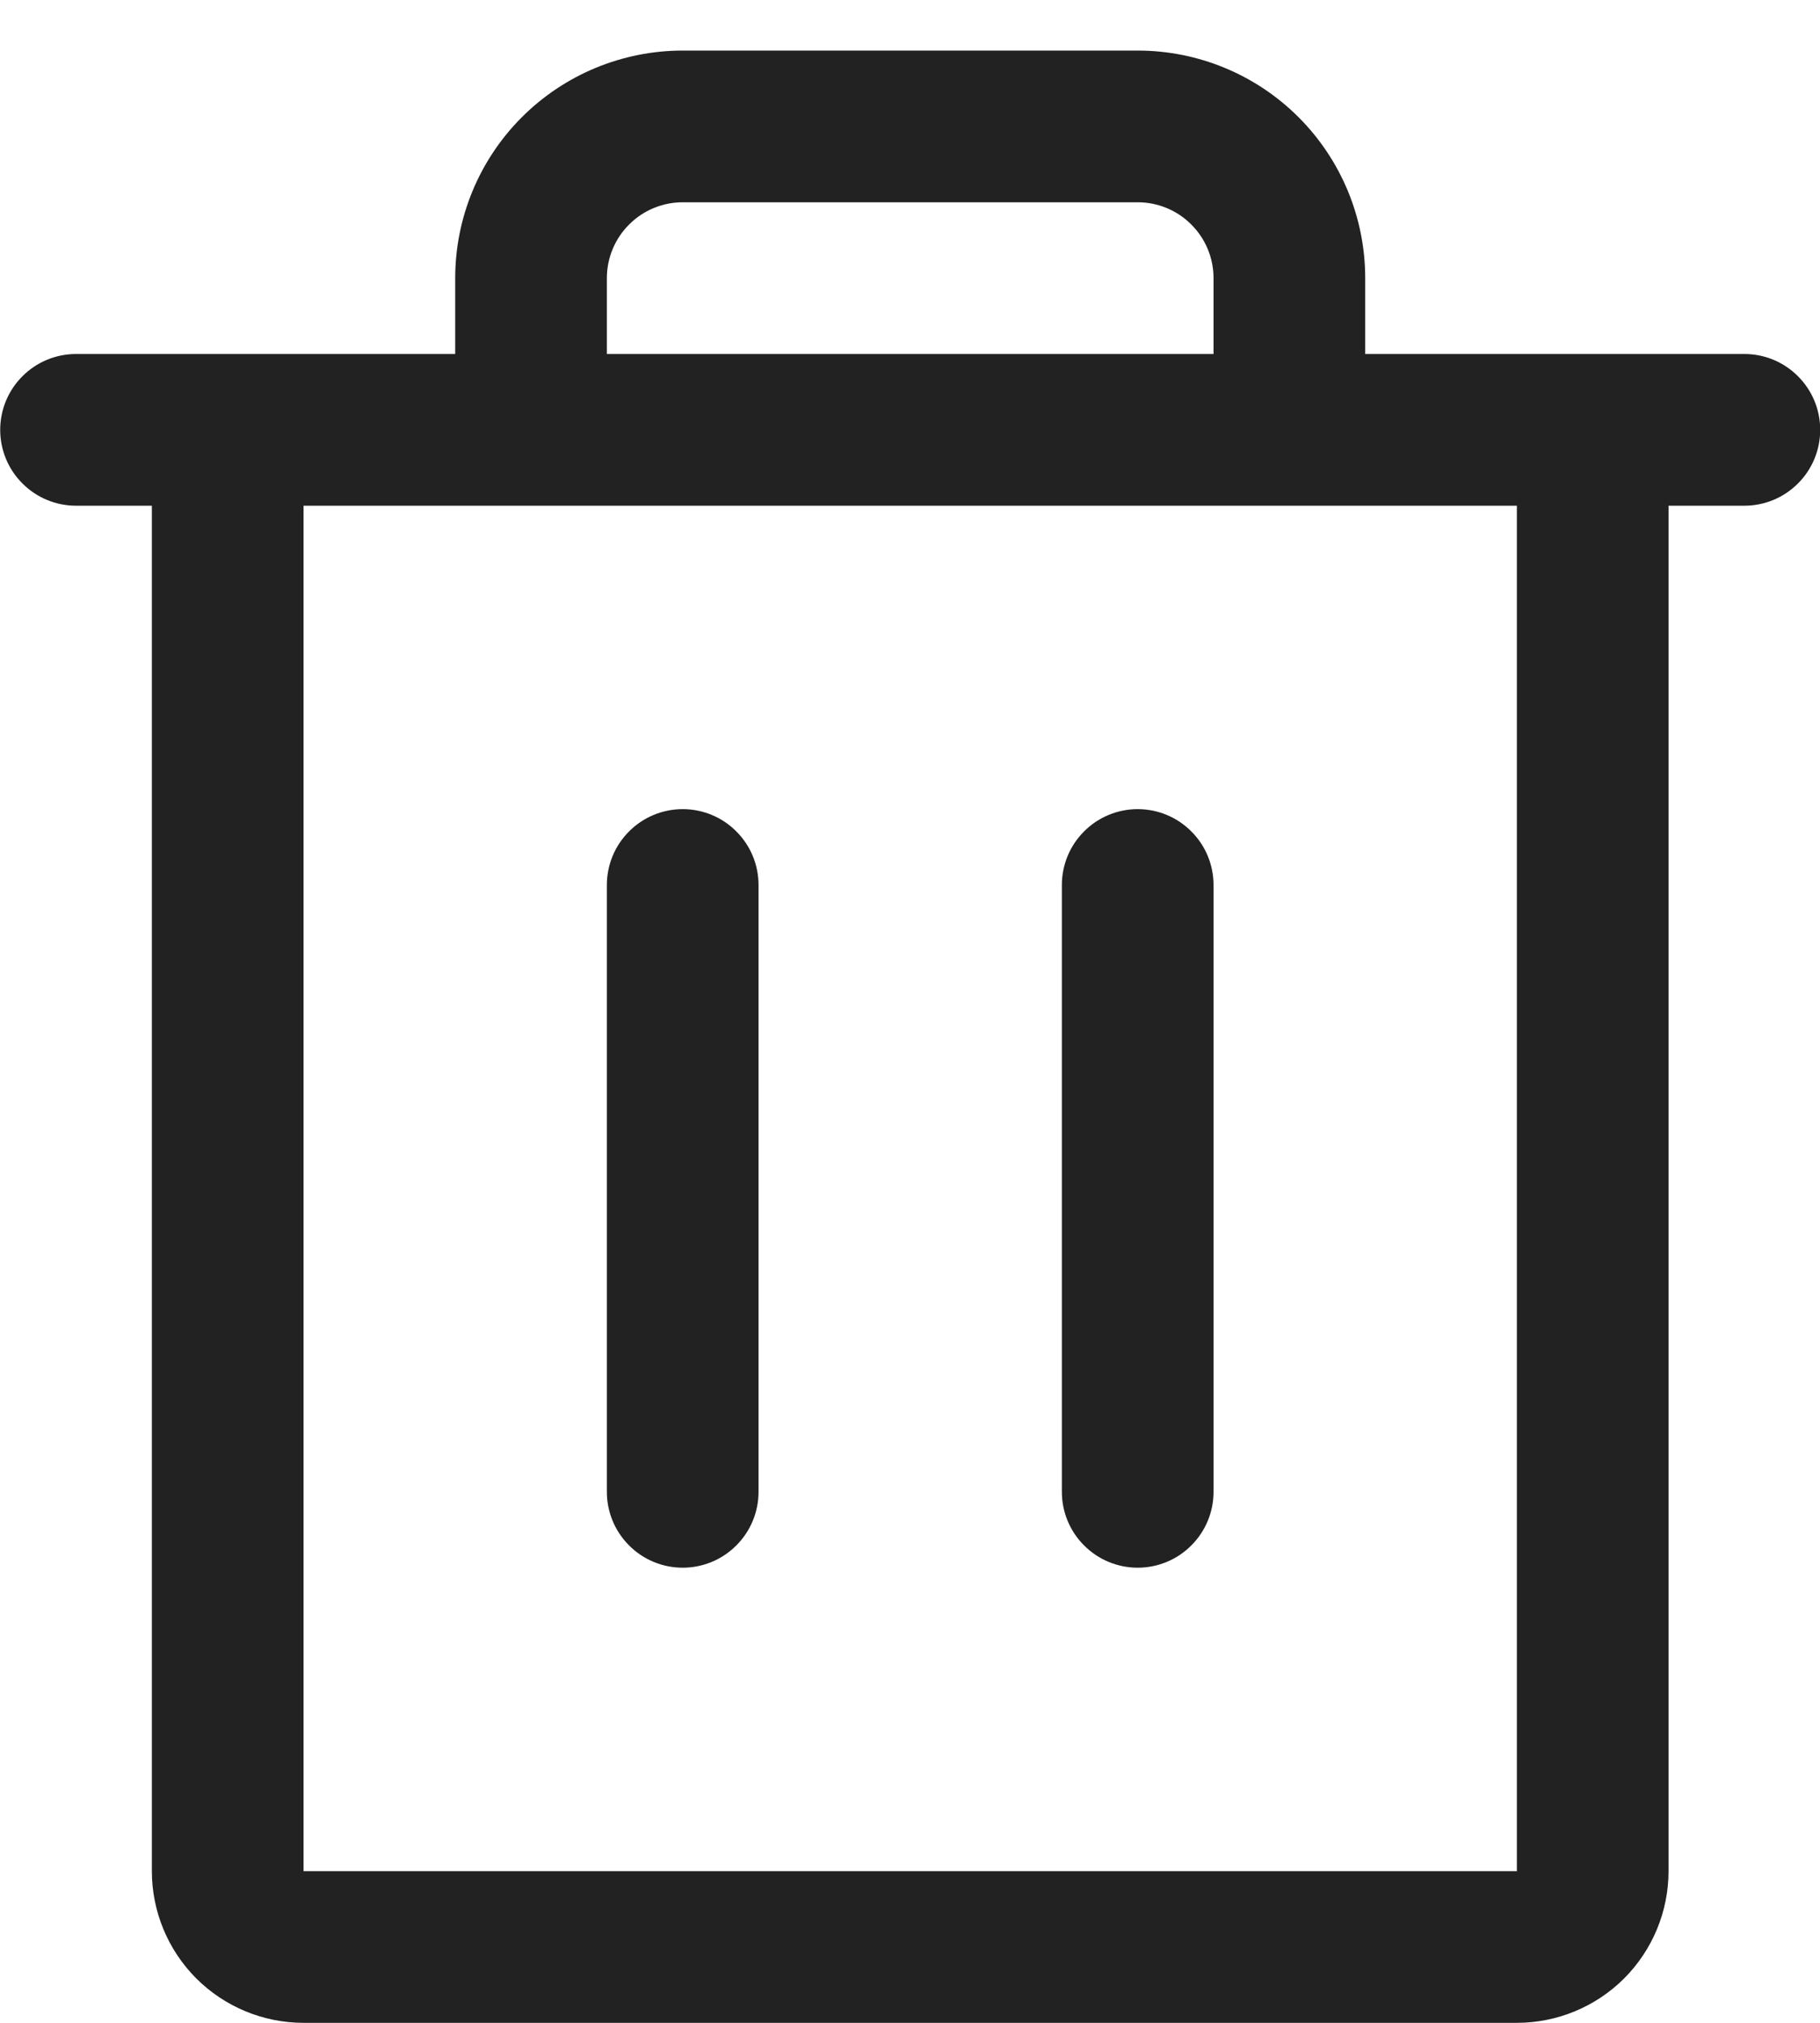 <svg xmlns="http://www.w3.org/2000/svg" width="18" height="20" viewBox="0 0 18 20" fill="none">
<path d="M17.252 3.5H13.502V2.75C13.502 2.153 13.265 1.581 12.843 1.159C12.421 0.737 11.849 0.5 11.252 0.5H6.752C6.155 0.5 5.583 0.737 5.161 1.159C4.739 1.581 4.502 2.153 4.502 2.75V3.5H0.752C0.553 3.5 0.362 3.579 0.222 3.72C0.081 3.86 0.002 4.051 0.002 4.25C0.002 4.449 0.081 4.64 0.222 4.78C0.362 4.921 0.553 5 0.752 5H1.502V18.5C1.502 18.898 1.66 19.279 1.941 19.561C2.223 19.842 2.604 20 3.002 20H15.002C15.4 20 15.781 19.842 16.063 19.561C16.344 19.279 16.502 18.898 16.502 18.5V5H17.252C17.451 5 17.642 4.921 17.782 4.78C17.923 4.64 18.002 4.449 18.002 4.25C18.002 4.051 17.923 3.86 17.782 3.72C17.642 3.579 17.451 3.5 17.252 3.5ZM6.002 2.75C6.002 2.551 6.081 2.36 6.222 2.22C6.362 2.079 6.553 2 6.752 2H11.252C11.451 2 11.642 2.079 11.782 2.22C11.923 2.36 12.002 2.551 12.002 2.75V3.5H6.002V2.75ZM15.002 18.5H3.002V5H15.002V18.5ZM7.502 8.75V14.75C7.502 14.949 7.423 15.14 7.282 15.28C7.142 15.421 6.951 15.5 6.752 15.5C6.553 15.5 6.362 15.421 6.222 15.28C6.081 15.14 6.002 14.949 6.002 14.75V8.75C6.002 8.551 6.081 8.36 6.222 8.22C6.362 8.079 6.553 8 6.752 8C6.951 8 7.142 8.079 7.282 8.22C7.423 8.36 7.502 8.551 7.502 8.75ZM12.002 8.75V14.75C12.002 14.949 11.923 15.14 11.782 15.28C11.642 15.421 11.451 15.5 11.252 15.5C11.053 15.5 10.862 15.421 10.722 15.28C10.581 15.14 10.502 14.949 10.502 14.75V8.75C10.502 8.551 10.581 8.36 10.722 8.22C10.862 8.079 11.053 8 11.252 8C11.451 8 11.642 8.079 11.782 8.22C11.923 8.36 12.002 8.551 12.002 8.75Z" fill="#222222"/>
</svg>
